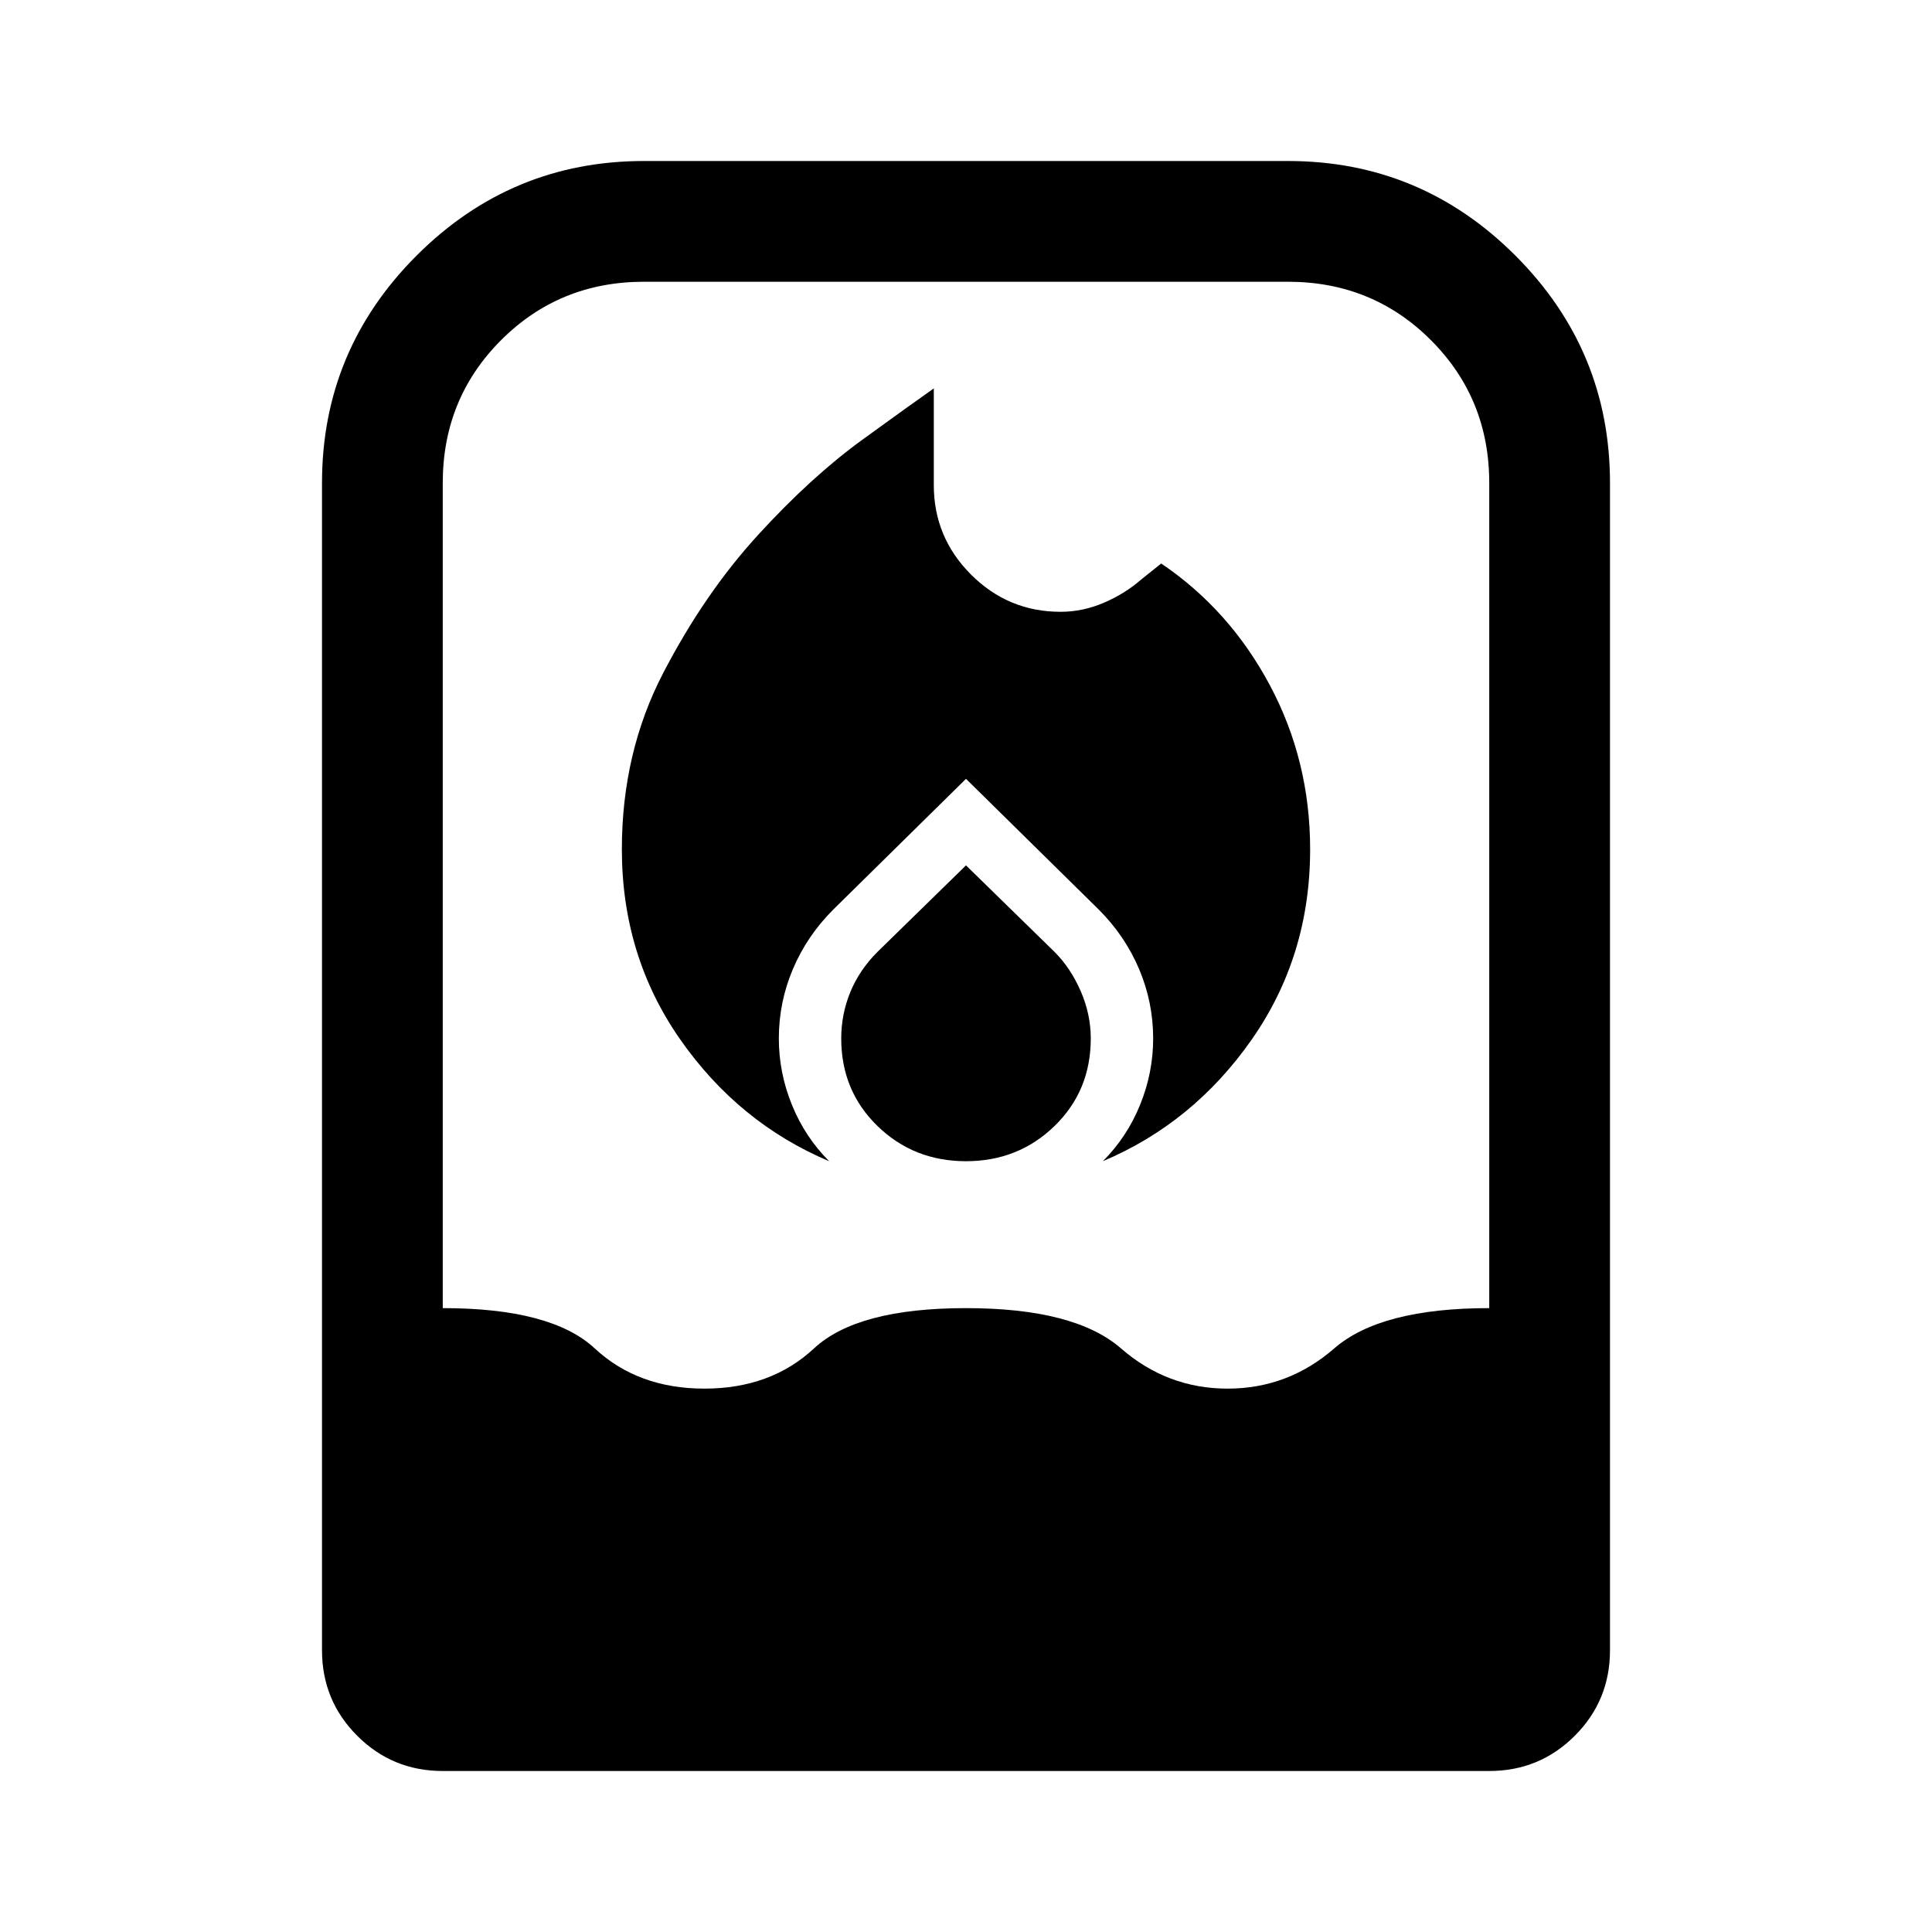<svg xmlns="http://www.w3.org/2000/svg" width="48" height="48" viewBox="0 -960 960 960"><path d="M309-538q0 53 29 94.5t74 60.5q-12-12-18.5-28t-6.5-33q0-18 7-34.5t20-29.5l66-65 66 65q13 13 20 29.5t7 34.5q0 17-6.5 33T548-383q45-19 74-60.5t29-94.5q0-44-20-81.5T577-680l-10 8q-8 7-18.5 11.5T527-656q-26 0-44.5-18.5T464-719v-48q-10 7-35.5 25.5t-52 47.5q-26.5 29-47 68.5T309-538Zm171 8-44 43q-9 9-13.5 20t-4.5 23q0 26 18 43.5t44 17.5q26 0 44-17.5t18-43.5q0-12-5-23.5T524-487l-44-43ZM220-80q-25 0-42.5-17.5T160-140v-580q0-66 47-113t113-47h320q66 0 113 47t47 113v580q0 25-17.5 42.5T740-80H220Zm130-190q33 0 54.5-20t75.5-20q54 0 77 20t53 20q30 0 53-20t77-20v-410q0-42-29-71t-71-29H320q-42 0-71 29t-29 71v410q54 0 75.5 20t54.5 20Z"/></svg>